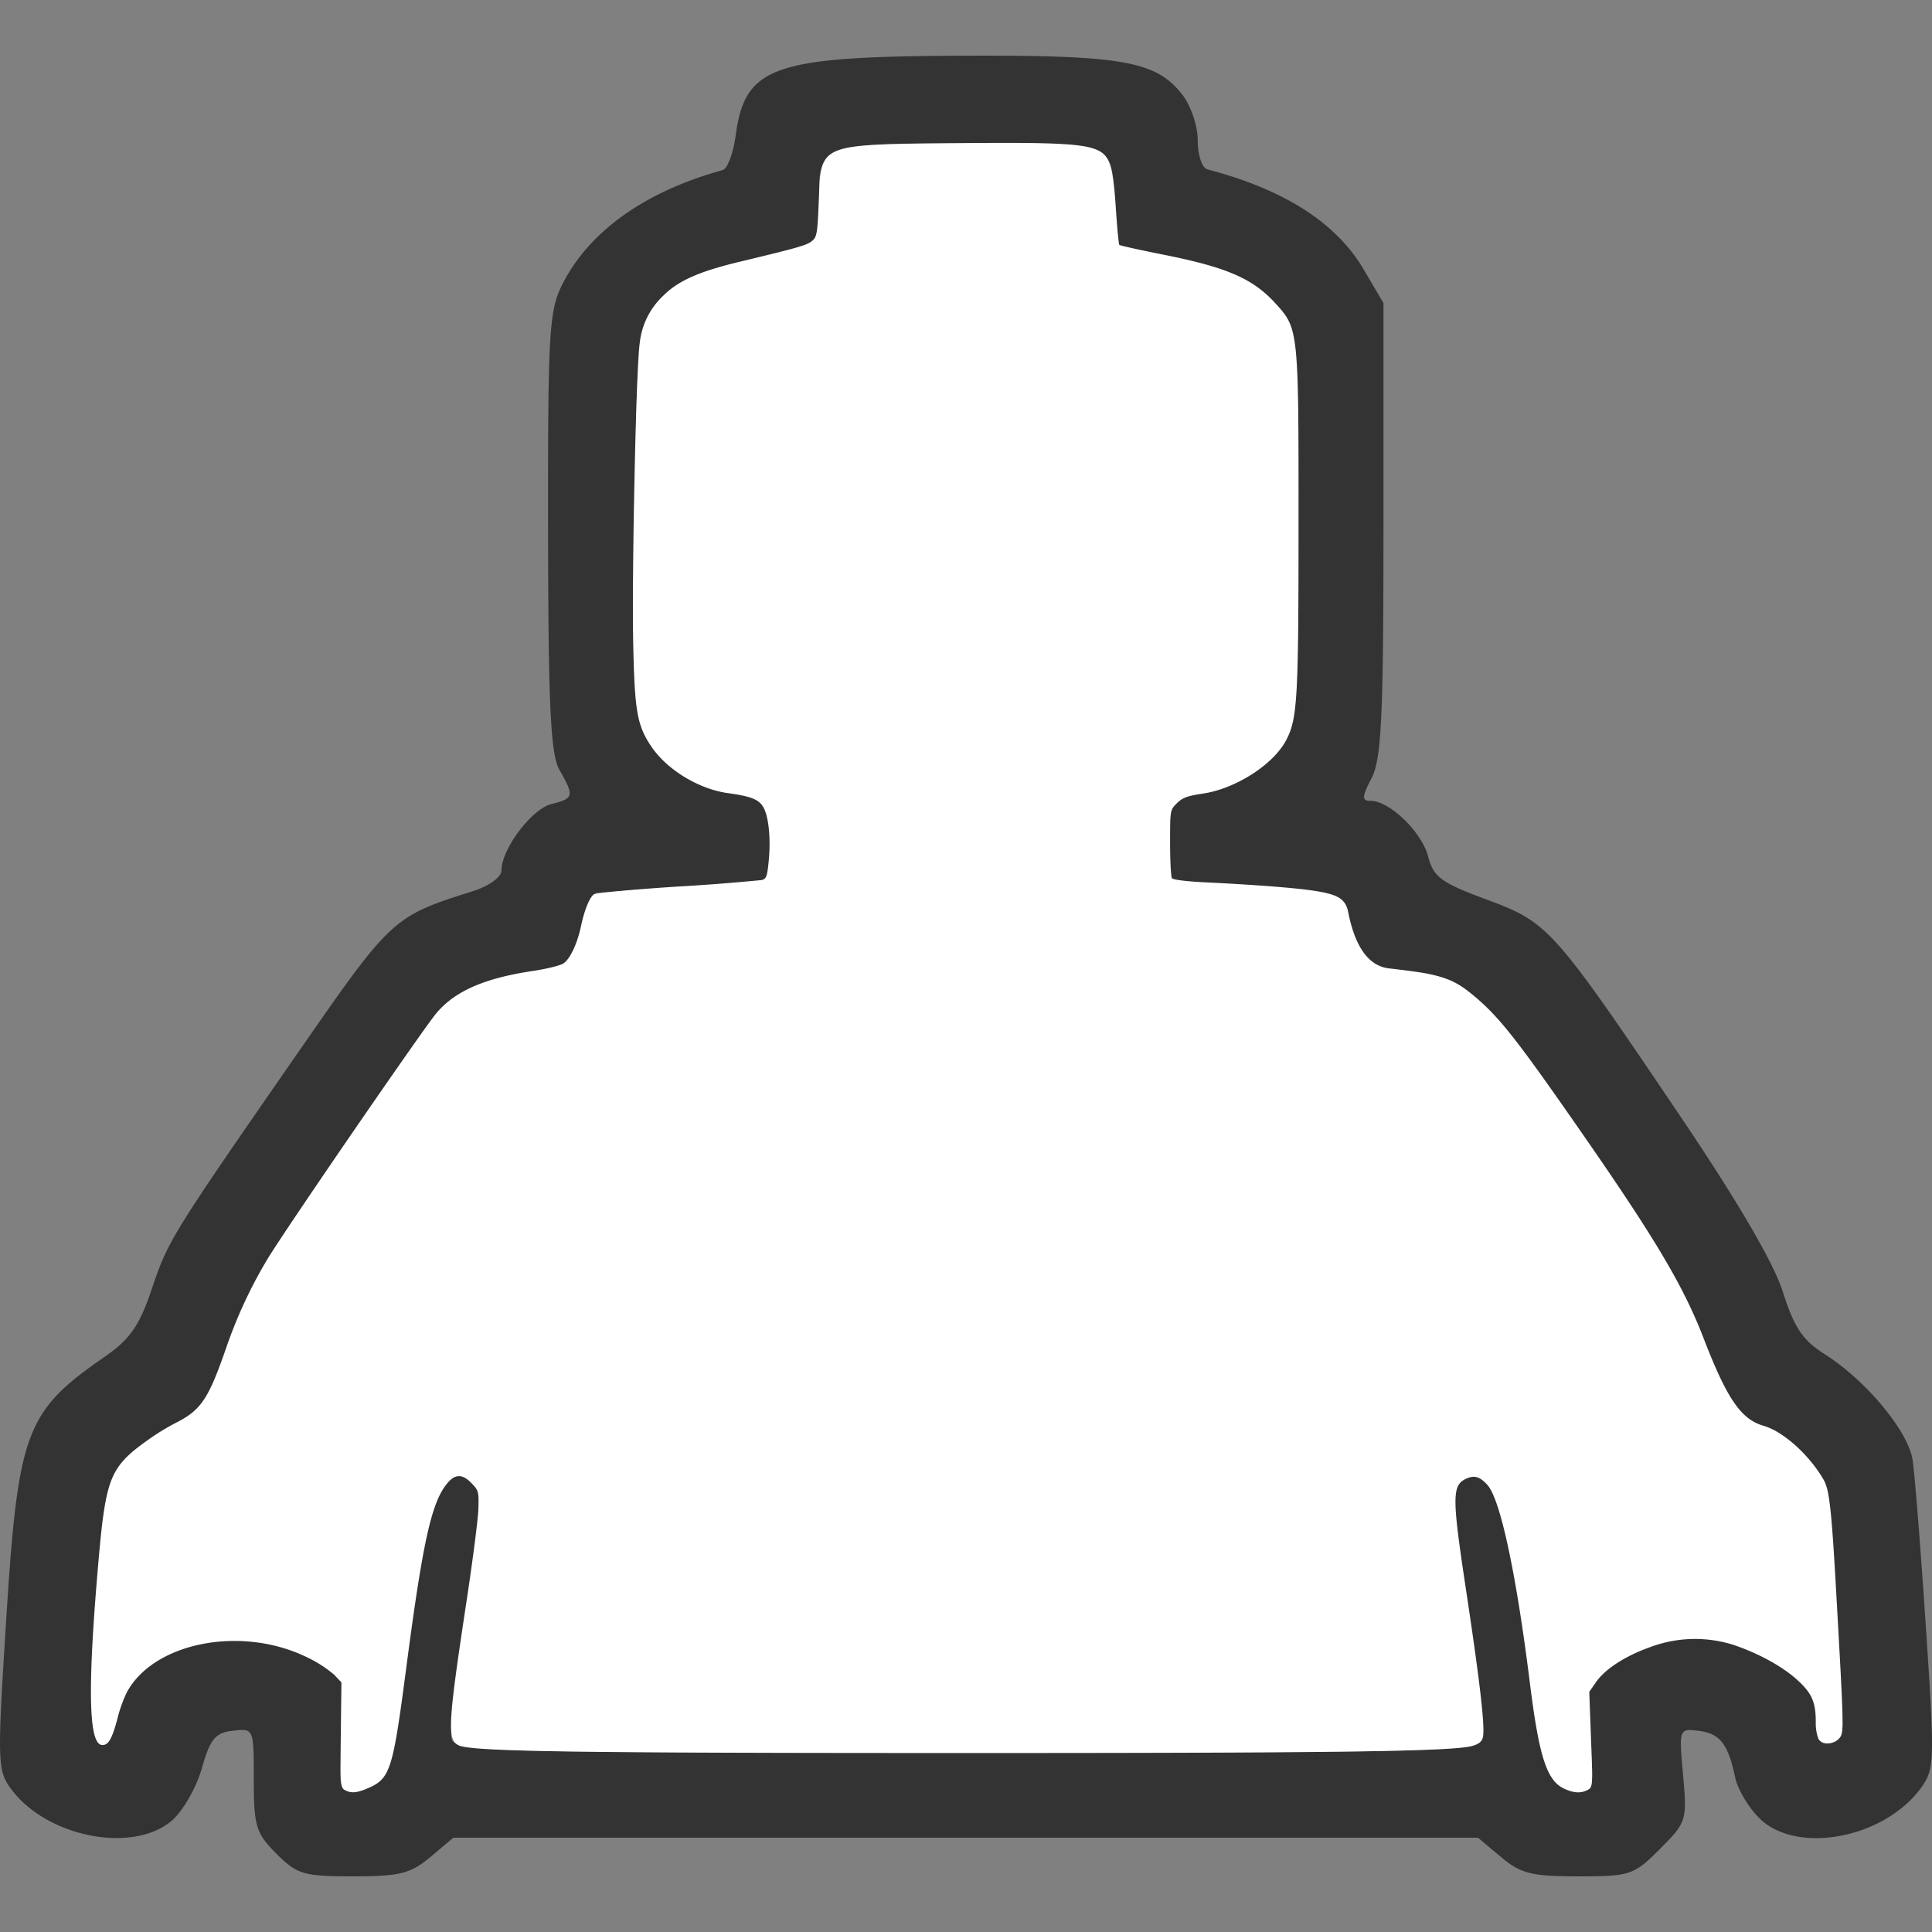<svg xmlns="http://www.w3.org/2000/svg" xml:space="preserve" width="25" height="25"><rect width="100%" height="100%" fill="#808080" stroke="none"/><path d="M3.577 23.987c-.265-.265-.293-.356-.293-.958 0-.664 0-.665-.271-.633-.227.026-.293.105-.4.482-.07.248-.243.552-.384.676-.5.437-1.617.223-2.082-.4-.181-.243-.184-.34-.067-2.192.154-2.436.25-2.695 1.267-3.4.335-.231.455-.403.618-.885.214-.634.248-.688 1.949-3.14 1.147-1.652 1.182-1.684 2.199-2.003.215-.068.375-.183.376-.27 0-.277.39-.795.647-.86.29-.072.298-.101.103-.442-.114-.2-.144-.816-.147-3.082-.003-2.604.012-2.863.19-3.211.347-.68 1.073-1.195 2.07-1.468.061-.017.136-.217.167-.444.12-.9.48-1.026 2.926-1.036 2.076-.009 2.511.068 2.852.501.113.143.202.408.202.597 0 .188.056.355.125.373q1.494.39 2.025 1.3l.253.43v2.925c0 2.426-.026 2.975-.153 3.22s-.13.296-.013.296c.245 0 .662.403.744.72.069.266.17.34.756.557.8.296.855.357 2.497 2.789.754 1.118 1.22 1.914 1.338 2.29.144.456.257.625.536.801.538.34 1.085.998 1.142 1.372.028.182.105 1.156.172 2.164.117 1.76.114 1.842-.073 2.092-.484.648-1.61.852-2.085.377-.14-.14-.279-.376-.31-.525-.091-.434-.198-.57-.472-.603-.255-.031-.256-.028-.202.572.053.587.045.612-.3.957-.337.338-.385.354-1.056.354-.604 0-.745-.036-1-.25l-.298-.25H5.866l-.297.25c-.255.214-.397.25-.999.25-.64 0-.725-.025-.993-.293m1.343-.957c.155-.155.185-.302.376-1.854.217-1.765.47-2.368.836-2 .13.13.119.324-.098 1.646-.136.824-.221 1.579-.19 1.677.054.17.408.179 6.661.179 6.095 0 6.61-.013 6.67-.169.035-.092-.035-.78-.155-1.526-.12-.748-.219-1.462-.218-1.587.001-.266.244-.395.438-.234.176.147.429 1.307.568 2.615.118 1.098.253 1.401.627 1.401.185 0 .195-.047.138-.658-.056-.6-.041-.68.173-.893.233-.233.82-.45 1.221-.45.328-.001.86.204 1.216.468.26.193.326.313.326.595s.035.345.175.317q.175-.036.156-.283c-.011-.136-.048-.81-.082-1.499-.034-.688-.082-1.353-.108-1.478-.05-.252-.603-.824-.796-.824-.275 0-.56-.39-.805-1.102-.25-.728-.628-1.343-2.158-3.516-.713-1.012-1.096-1.29-1.784-1.29-.367 0-.563-.194-.647-.639-.063-.334-.086-.35-.588-.406a19 19 0 0 0-1.123-.082l-.6-.024-.031-.49c-.033-.512.059-.657.416-.66.337-.003.887-.331 1.078-.644.17-.28.188-.539.188-2.796 0-2.359-.01-2.503-.207-2.78-.274-.384-.67-.58-1.48-.729l-.665-.122-.03-.61c-.036-.752.03-.727-1.99-.73-1.77 0-1.866.04-1.821.764.014.24-.016.474-.069.519-.052.045-.386.139-.742.208-.795.156-1.12.318-1.366.681-.171.253-.193.518-.219 2.733-.026 2.238-.012 2.484.158 2.796.209.382.731.709 1.134.709.368 0 .507.212.47.718l-.03.433-1.052.063a75 75 0 0 0-1.165.075c-.063.007-.146.181-.184.388-.09.484-.215.626-.548.626-.148 0-.482.072-.742.16-.395.135-.539.26-.885.776-.227.339-.806 1.179-1.285 1.867-.665.954-.936 1.444-1.139 2.064-.247.752-.296.825-.656.988a2.5 2.5 0 0 0-.651.449c-.236.246-.272.387-.357 1.415-.137 1.665-.126 2.293.04 2.293.083 0 .163-.158.2-.394.139-.863 1.484-1.262 2.502-.74.45.23.48.307.413 1.059-.056.628-.046.675.139.675.11 0 .265-.066.347-.148" style="fill:#333;stroke-width:.239"/><path d="M4.457 23.16c-.051-.03-.055-.09-.047-.711l.008-.679-.095-.1a1.6 1.6 0 0 0-.357-.228c-.834-.405-1.946-.197-2.311.432-.041.071-.098.22-.126.329-.065.253-.109.348-.17.372-.213.081-.237-.63-.084-2.382.094-1.07.152-1.213.634-1.556a3 3 0 0 1 .352-.218c.342-.171.434-.308.67-.99q.207-.596.523-1.125c.224-.376 2.047-3.028 2.203-3.206.246-.28.622-.442 1.24-.534.174-.026.35-.07.392-.096.087-.057.18-.252.23-.488.044-.203.106-.358.162-.405.024-.02.48-.063 1.073-.102a27 27 0 0 0 1.101-.085c.062-.015.073-.046.093-.256.026-.278 0-.55-.064-.675-.056-.109-.156-.151-.458-.193-.387-.053-.802-.307-1.004-.613-.177-.267-.209-.45-.228-1.309-.02-.899.037-3.59.084-3.901a.98.98 0 0 1 .306-.616c.193-.193.466-.313 1.005-.442.755-.182.85-.209.92-.266.061-.05.069-.096.086-.518.031-.746-.015-.727 1.782-.746 1.28-.013 1.648.005 1.832.093.15.07.195.214.229.736.017.259.038.478.046.487.01.009.258.064.554.123.833.166 1.165.308 1.46.627.306.333.306.331.305 2.867 0 2.245-.015 2.507-.154 2.78-.163.324-.655.64-1.096.705-.189.028-.254.053-.324.123-.088.087-.088.09-.088.511 0 .233.011.44.024.459.014.021.205.044.484.056.254.012.64.036.858.054.754.062.895.111.938.327q.136.685.529.73c.69.079.828.125 1.122.375.322.274.557.576 1.453 1.87.89 1.286 1.242 1.884 1.496 2.542.3.778.482 1.045.77 1.13.257.074.587.367.778.692.08.134.107.378.172 1.545.097 1.713.097 1.74.033 1.811-.074.082-.225.083-.269.002a.6.6 0 0 1-.033-.214c0-.258-.05-.373-.235-.542-.192-.176-.503-.347-.829-.457a1.65 1.65 0 0 0-1.066.024c-.327.114-.595.286-.713.457l-.088.126.023.617c.023.6.021.618-.041.651-.09.049-.184.043-.31-.016-.223-.106-.322-.416-.442-1.379-.176-1.408-.381-2.366-.548-2.55-.094-.104-.164-.127-.26-.087-.2.083-.202.217-.019 1.43.185 1.224.251 1.8.22 1.924-.013.054-.053.086-.135.11-.245.071-1.785.093-6.613.092-5.04 0-6.338-.02-6.504-.099-.152-.072-.141-.274.104-1.885.077-.507.144-1.031.15-1.165.007-.231.003-.248-.086-.34-.118-.124-.212-.125-.314-.004-.205.243-.317.745-.53 2.368-.18 1.371-.208 1.458-.515 1.587-.136.057-.209.06-.288.014" style="font-variation-settings:normal;vector-effect:none;fill:#fff;fill-opacity:1;stroke:none;stroke-width:.011;stroke-linecap:butt;stroke-linejoin:miter;stroke-miterlimit:4;stroke-dasharray:none;stroke-dashoffset:0;stroke-opacity:1;-inkscape-stroke:none;stop-color:#000"/></svg>